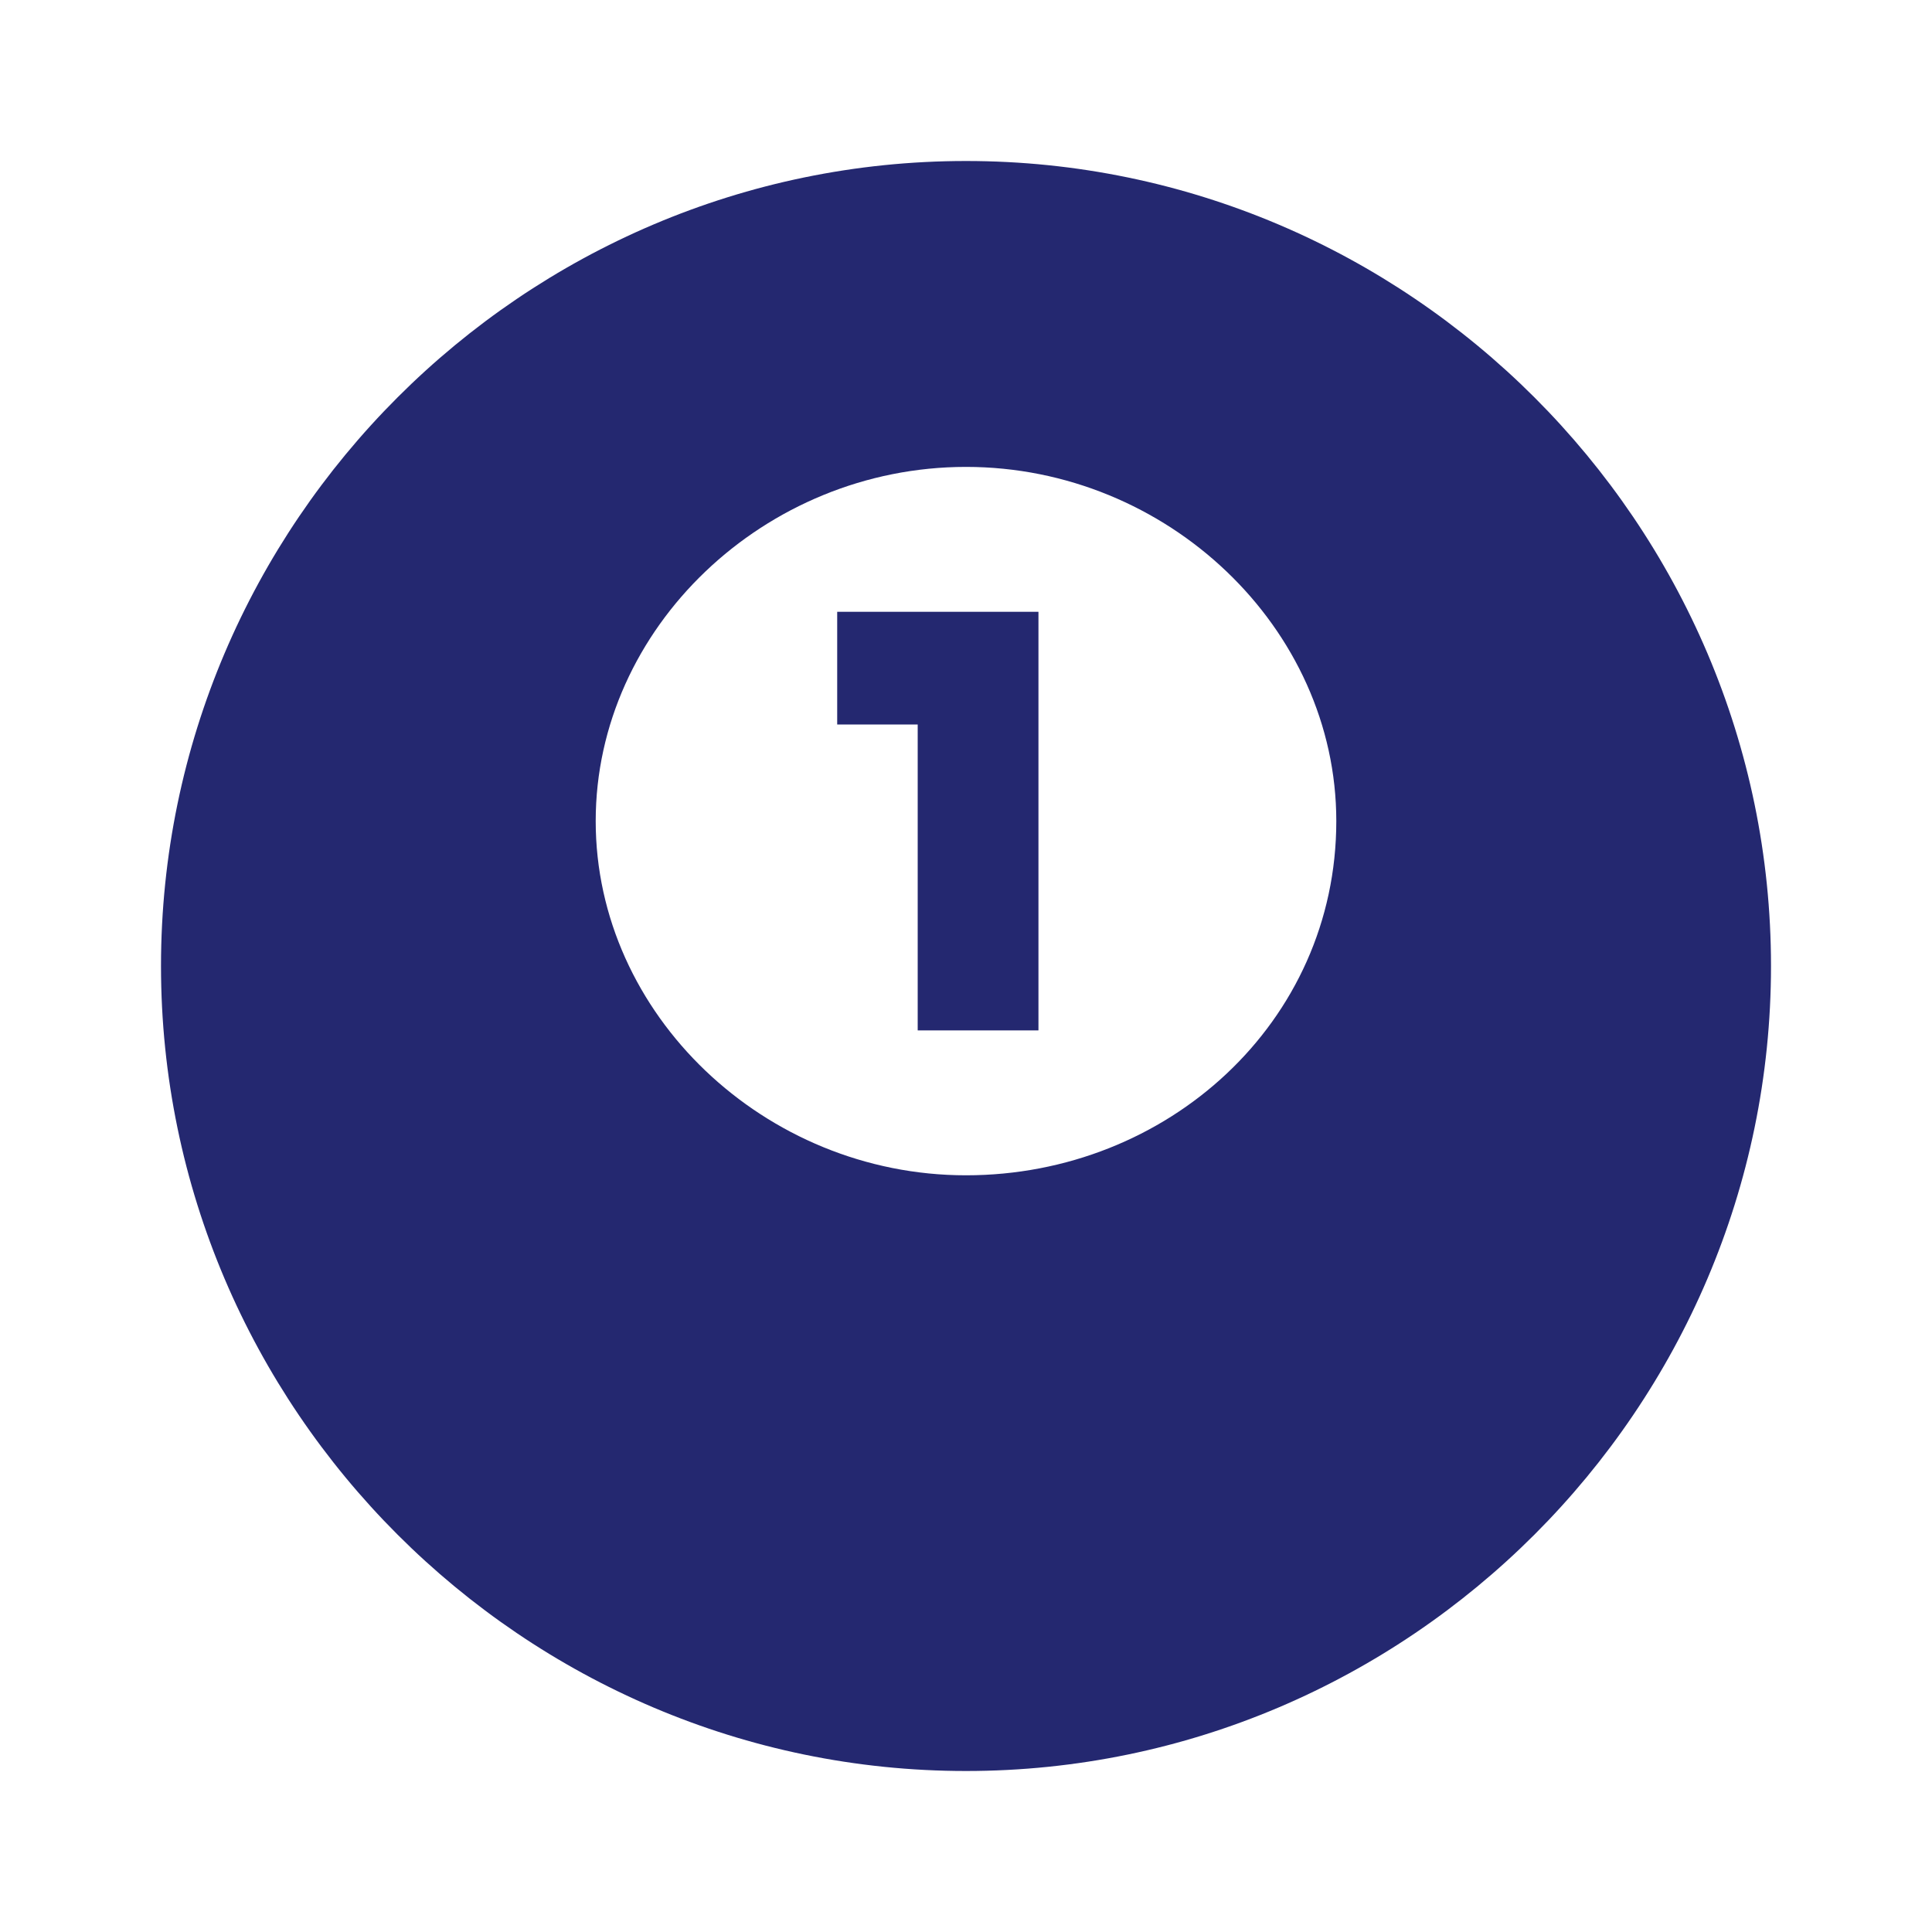 <?xml version="1.0" encoding="utf-8"?>
<!-- Generator: Adobe Illustrator 28.0.0, SVG Export Plug-In . SVG Version: 6.00 Build 0)  -->
<svg version="1.1" id="Layer_1" xmlns="http://www.w3.org/2000/svg" xmlns:xlink="http://www.w3.org/1999/xlink" x="0px" y="0px"
	 viewBox="0 0 24 24" style="enable-background:new 0 0 24 24;" xml:space="preserve">
<style type="text/css">
	.st0{fill:#242870;}
</style>
<g>
	<g>
		<path class="st0" d="M12,2C6.5,2,2,6.5,2,12s4.5,10,10,10s10-4.5,10-10S17.5,2,12,2z M12,14.6c-2.5,0-4.6-2-4.6-4.4
			S9.5,5.8,12,5.8s4.6,2,4.6,4.4C16.6,12.7,14.5,14.6,12,14.6z"/>
		<polygon class="st0" points="10.4,7.6 10.4,9 11.4,9 11.4,12.8 12.9,12.8 12.9,7.6 		"/>
	</g>
</g>
</svg>

